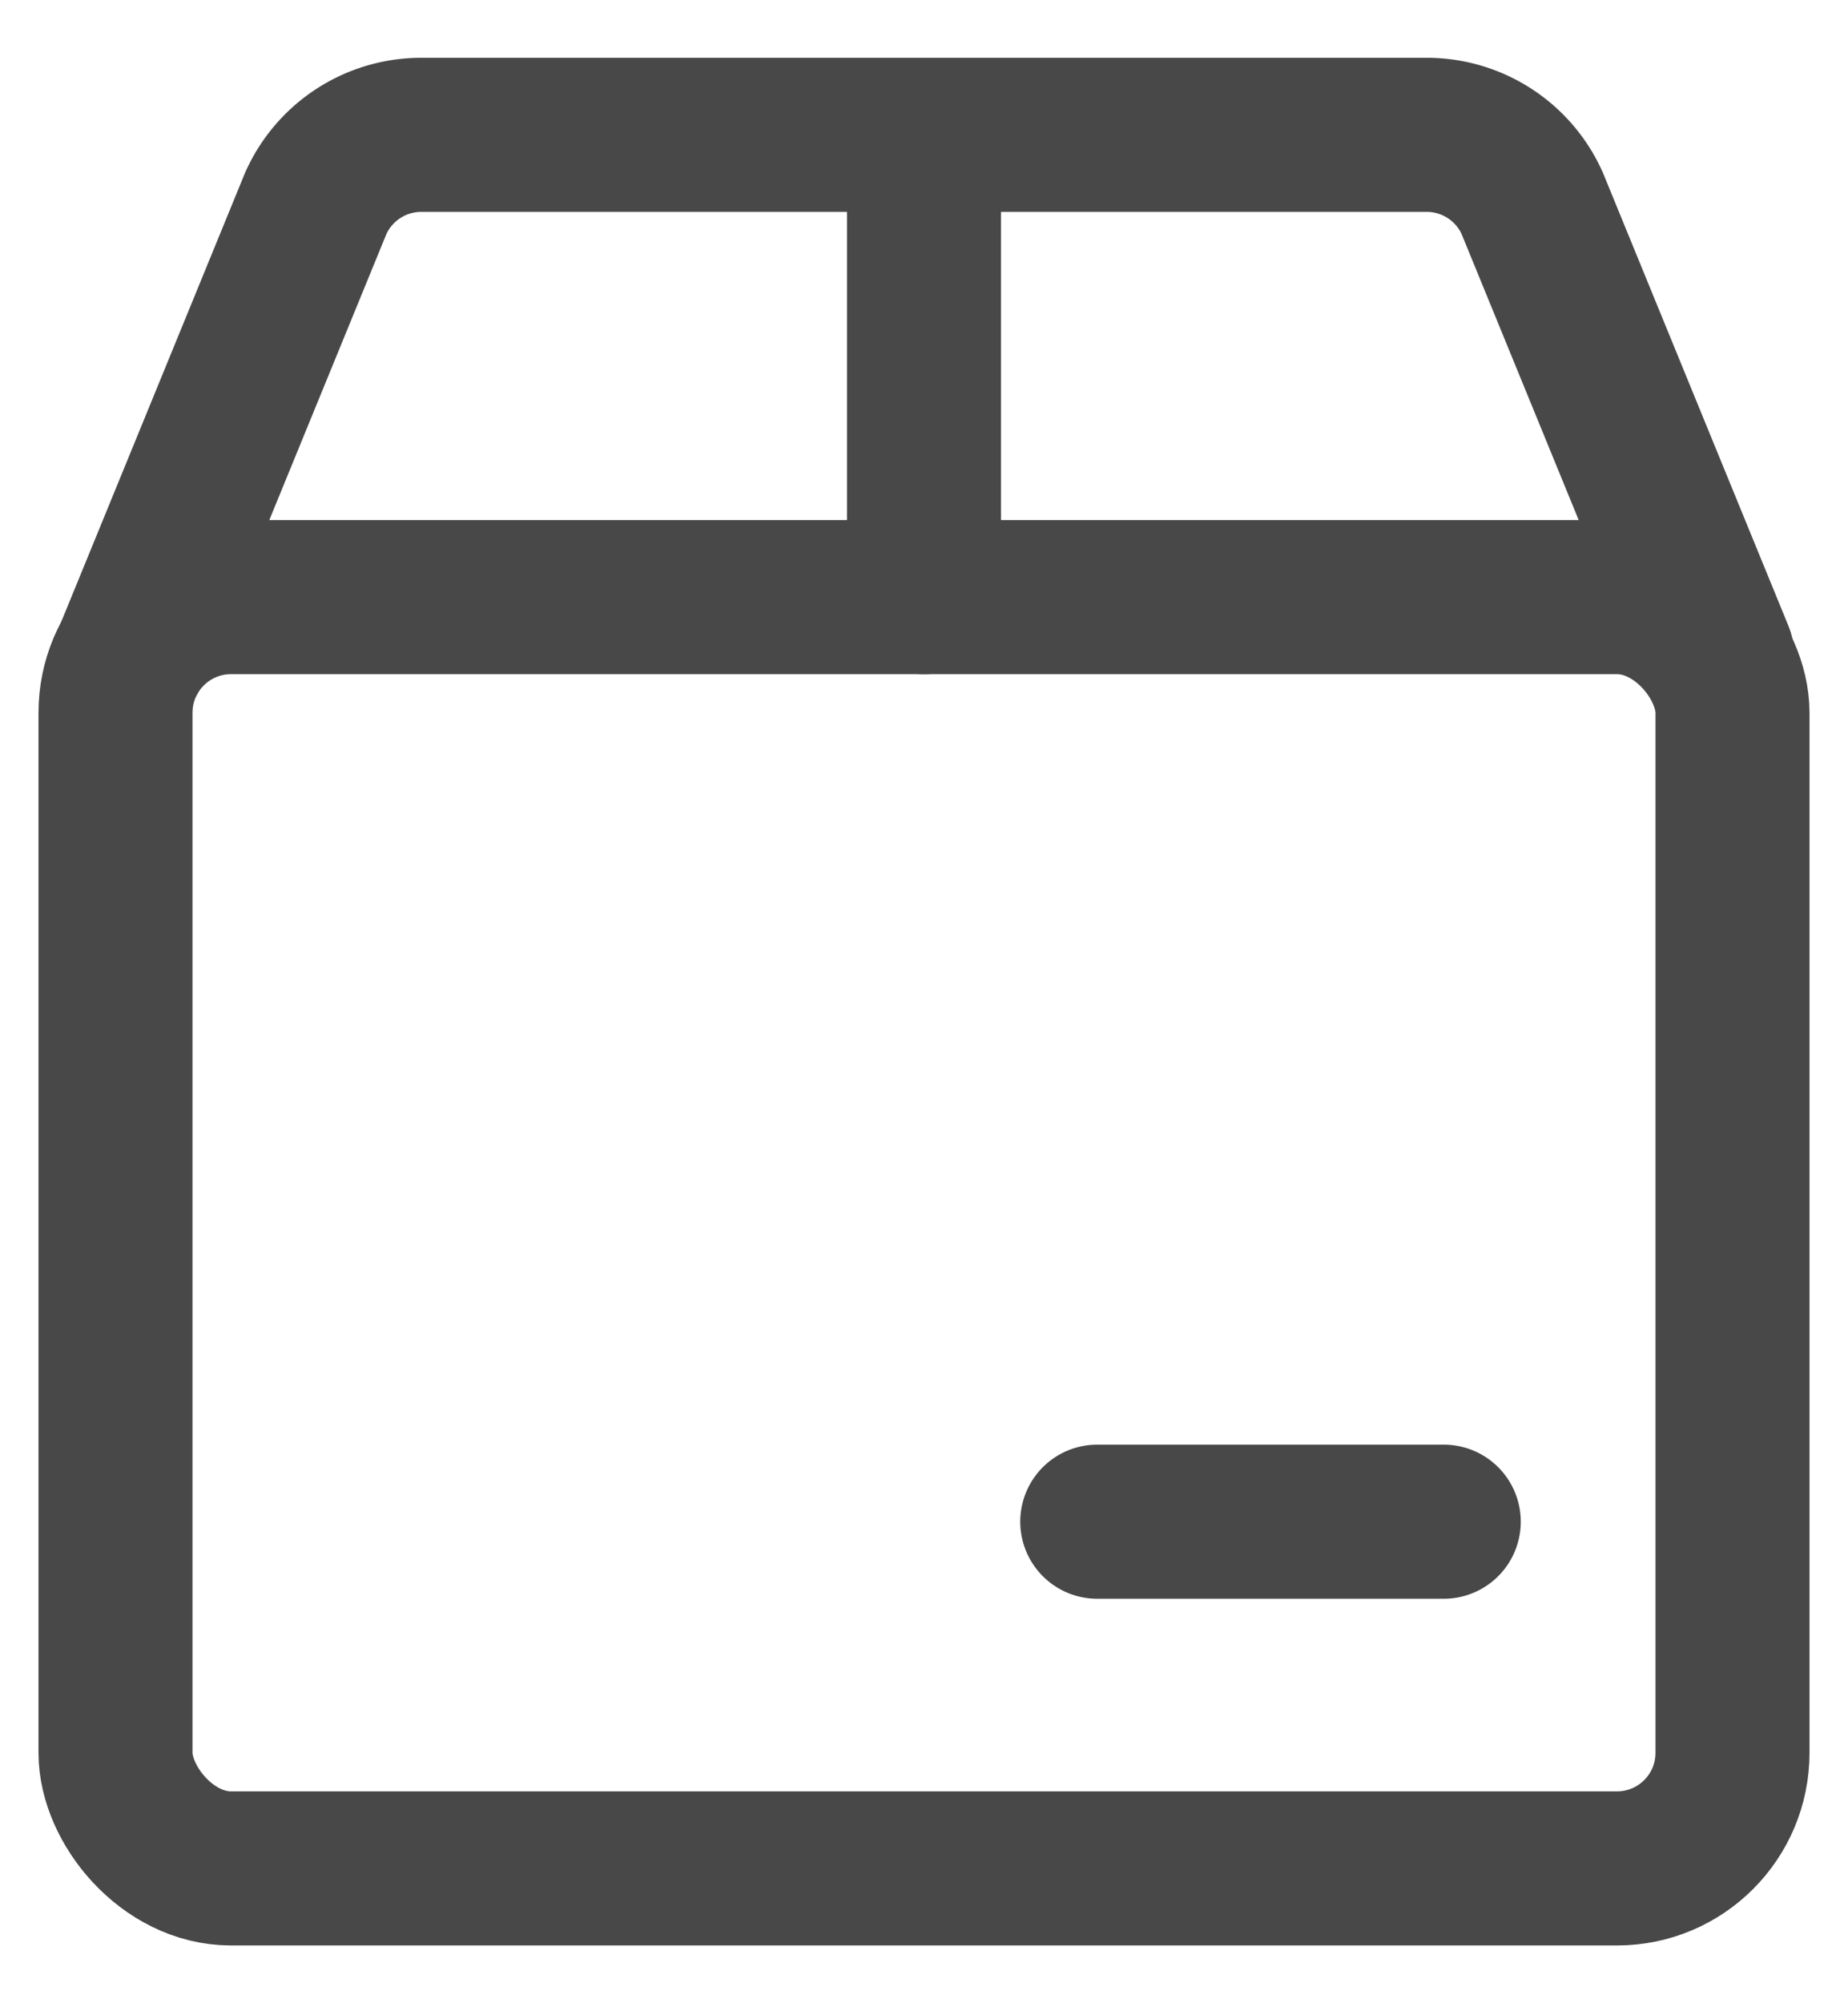 <svg xmlns='http://www.w3.org/2000/svg' width='24' height='26' stroke='#484848' fill='none'><g stroke-linecap='round' stroke-linejoin='round' stroke-width='2' transform='translate(1 1)'><rect width='21' height='16.5' x='.5' y='6.75' rx='1.5'/><path d='M21.3 7.5l-2.4-5.859A1.5 1.5 0 0017.526.75H4.475a1.5 1.5 0 00-1.375.891L.7 7.5M11 6.75v-6m2.25 18h4.5'/></g></svg>